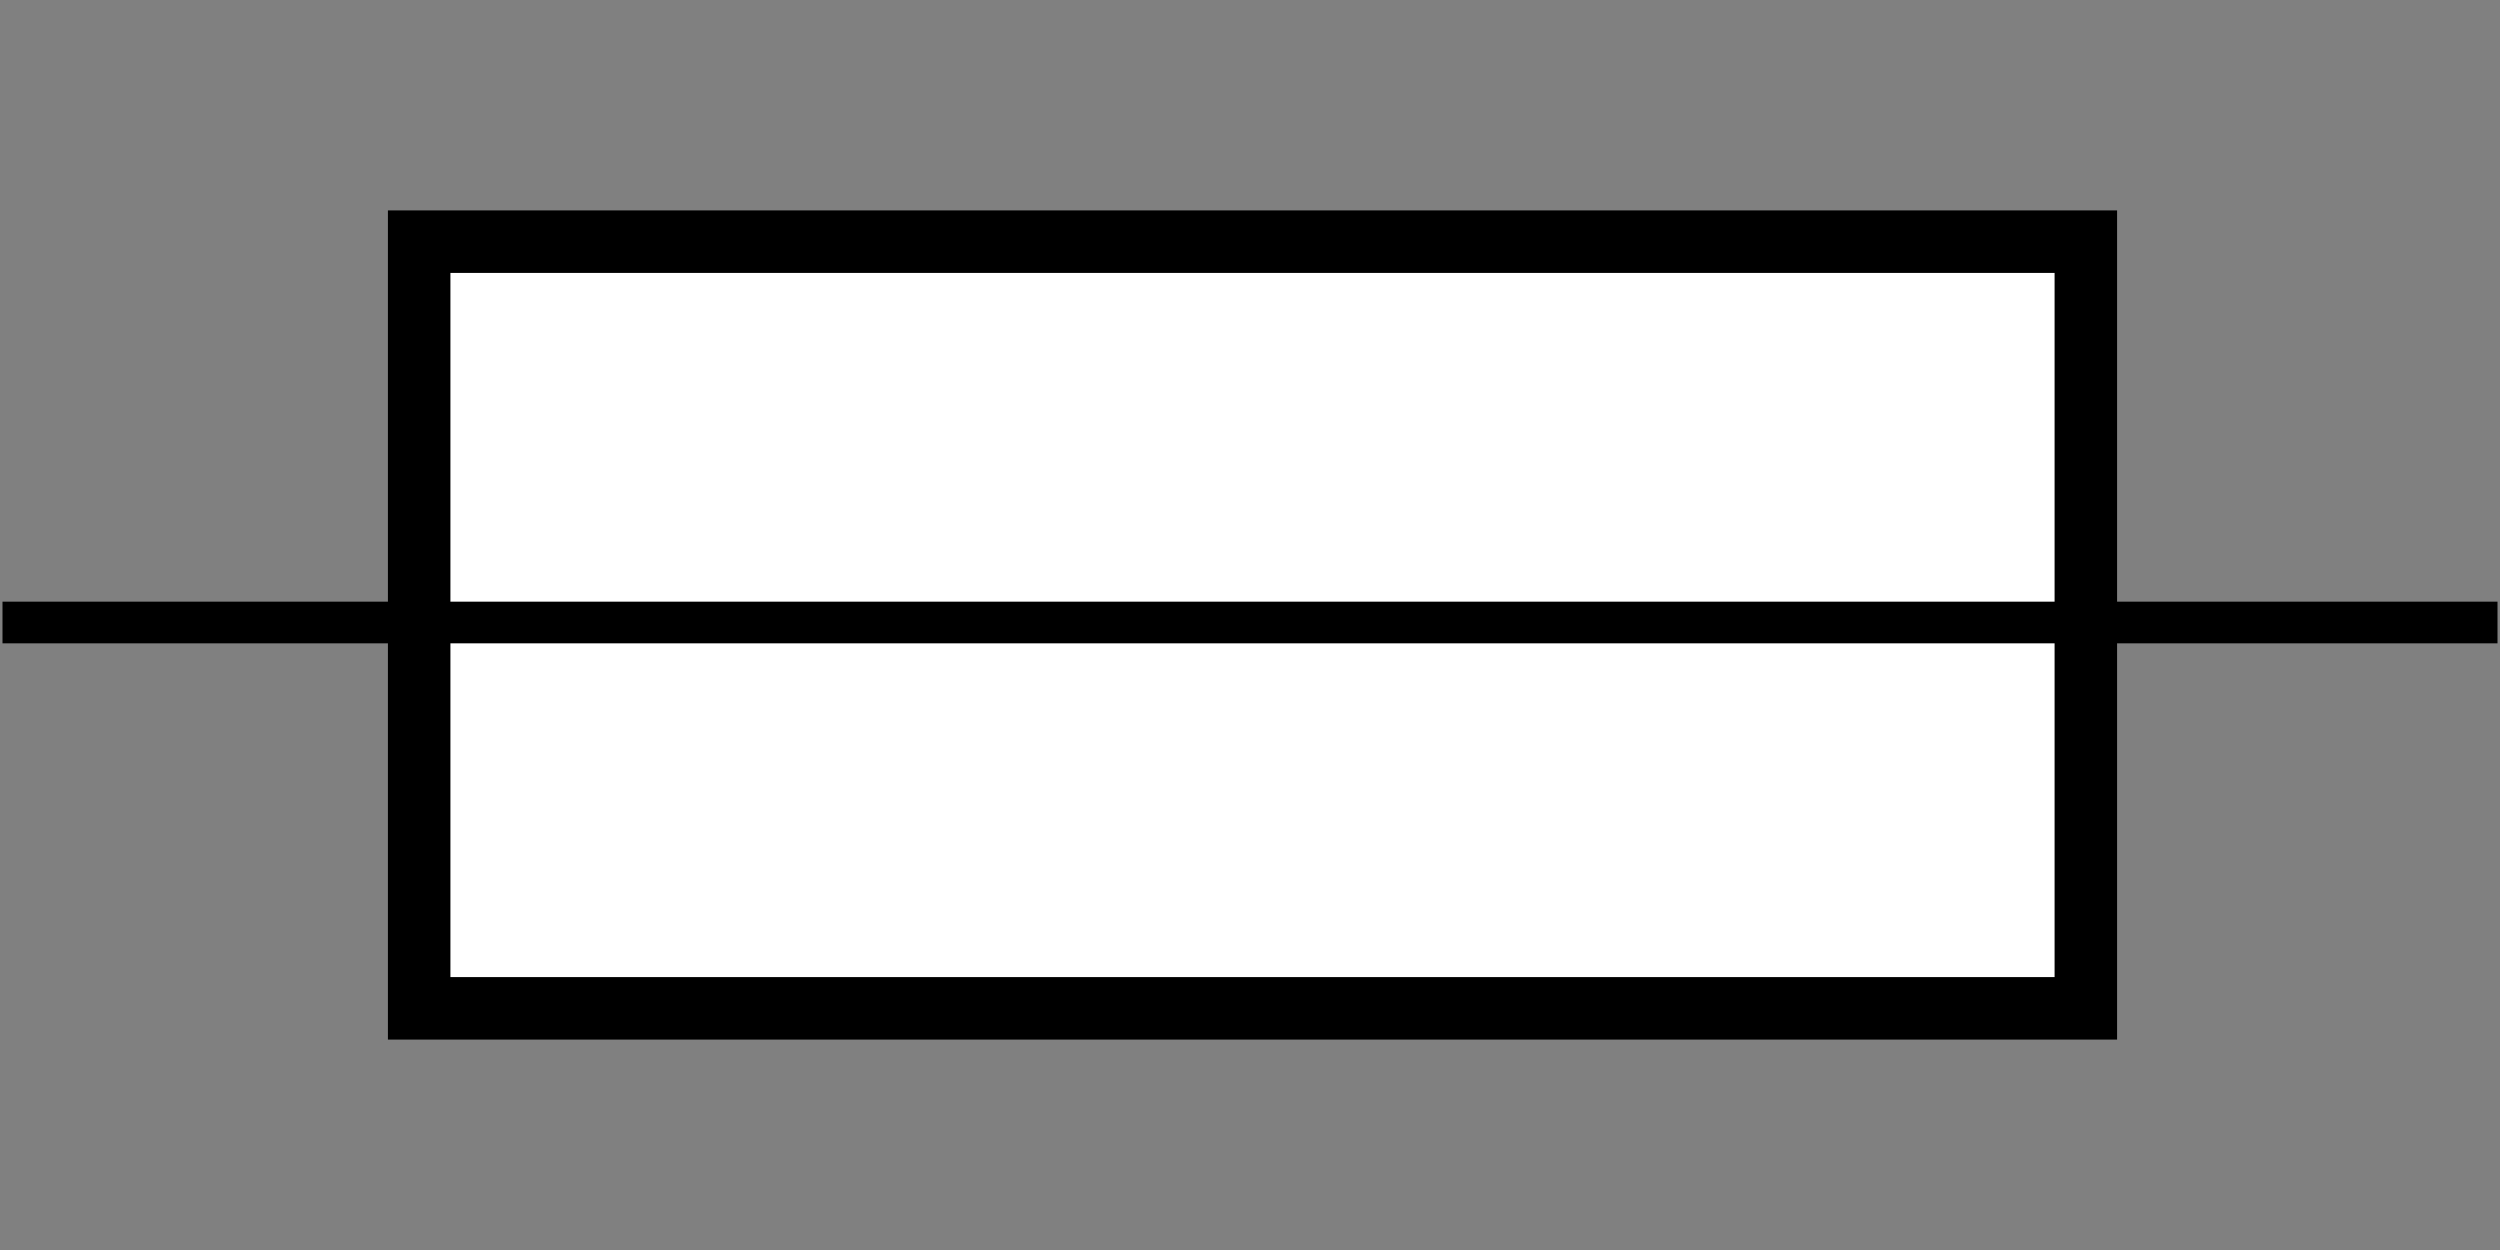 <?xml version="1.0" encoding="UTF-8"?><svg id="a" xmlns="http://www.w3.org/2000/svg" viewBox="0 0 30 15"><rect x="0" y="0" width="30" height="15" fill="#808080" stroke="none"/><defs><style>.b{fill:#fff;}.c{stroke-miterlimit:8;stroke-width:.75px;}.c,.d{fill:none;stroke:#000;}.d{stroke-linejoin:round;stroke-width:.5px;}</style></defs><rect class="b" x="5.03" y="2.9" width="20" height="9.2"/><rect class="c" x="5.03" y="2.9" width="20" height="9.2"/><line class="d" x1="29.97" y1="7.47" x2=".03" y2="7.47"/></svg>